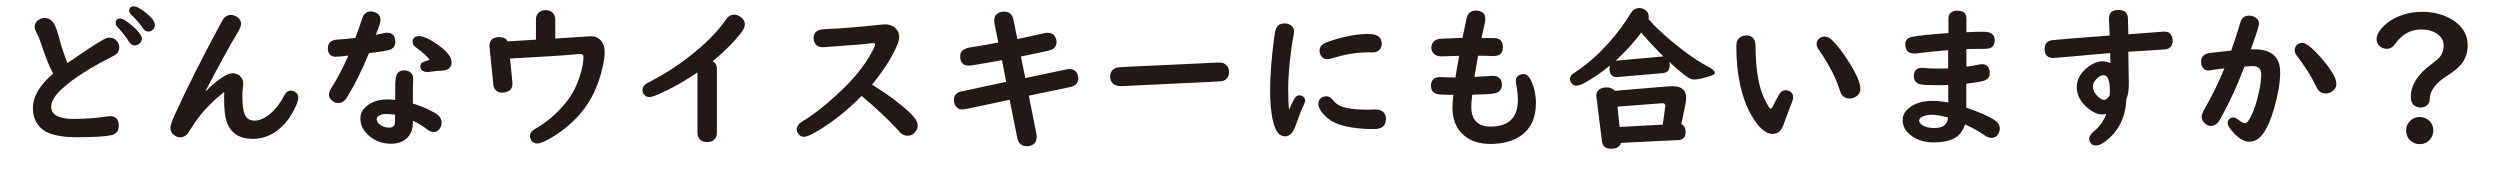 <?xml version="1.0" encoding="UTF-8"?><svg id="_レイヤー_2" xmlns="http://www.w3.org/2000/svg" viewBox="0 0 256 17.86"><defs><style>.cls-1{fill:#231815;}</style></defs><g id="_レイヤー_1-2"><g><path class="cls-1" d="M5.44,7.53c-.38-.67-.8-1.74-1.28-3.2-.11-.34-.26-.69-.45-1.05-.11-.2-.16-.39-.16-.55,0-.28,.12-.5,.38-.68,.2-.14,.41-.21,.65-.21,.4,0,.72,.2,.96,.6,.15,.25,.32,.71,.5,1.38,.25,.93,.53,1.81,.87,2.64l.27-.19c1.44-1,2.54-1.72,3.28-2.15,.31-.18,.55-.27,.73-.27,.34,0,.61,.13,.81,.39,.14,.18,.21,.39,.21,.62,0,.31-.12,.55-.36,.73-.05,.04-.19,.11-.41,.23-2.16,1.09-3.83,2.15-5,3.19-.8,.71-1.2,1.35-1.2,1.92,0,.83,.78,1.25,2.33,1.25,1.16,0,2.3-.09,3.43-.26,.11-.02,.21-.02,.29-.02,.58,0,.87,.33,.87,.98,0,.54-.26,.86-.79,.97-.64,.13-1.8,.2-3.5,.2-1.49,0-2.58-.21-3.27-.63-.82-.5-1.23-1.29-1.23-2.37,0-1.17,.7-2.34,2.09-3.53ZM12.31,1.91c.29,0,.76,.29,1.4,.88,.55,.5,.82,.89,.82,1.17,0,.2-.09,.38-.27,.52-.14,.11-.3,.17-.48,.17-.23,0-.43-.14-.6-.41-.31-.5-.68-.98-1.11-1.42-.15-.15-.22-.31-.22-.47,0-.3,.15-.45,.45-.45Zm1.38-1.26c.31,0,.76,.25,1.35,.74,.55,.46,.82,.85,.82,1.17,0,.22-.09,.4-.26,.53-.12,.09-.27,.14-.42,.14-.22,0-.42-.13-.59-.39-.28-.43-.65-.86-1.12-1.3-.17-.16-.25-.32-.25-.47,0-.1,.04-.2,.12-.29s.2-.13,.34-.13Z"/><path class="cls-1" d="M22.93,9.44c-1.4,1.1-2.5,2.3-3.29,3.6-.02,.03-.08,.12-.19,.28-.05,.06-.09,.14-.14,.22-.21,.35-.5,.52-.88,.52-.17,0-.34-.05-.52-.16-.31-.2-.46-.47-.46-.83,0-.21,.14-.62,.41-1.23,1.25-2.77,2.88-5.99,4.87-9.68,.23-.42,.53-.63,.91-.63,.23,0,.46,.08,.67,.23,.25,.18,.38,.41,.38,.7,0,.19-.12,.49-.38,.91-.91,1.53-1.99,3.5-3.24,5.9l.03,.05c.62-.65,1.25-1.16,1.91-1.55,.31-.18,.59-.27,.84-.27s.48,.09,.69,.26c.25,.21,.37,.49,.37,.83,0,.1-.02,.26-.05,.49-.03,.22-.04,.49-.04,.8,0,.9,.09,1.54,.28,1.92,.18,.37,.51,.55,.99,.55s1.02-.23,1.56-.69c.58-.48,1.07-1.12,1.47-1.91,.16-.31,.38-.47,.66-.47,.16,0,.31,.05,.45,.14,.21,.14,.31,.33,.31,.59,0,.34-.21,.87-.62,1.59-.43,.75-.96,1.36-1.59,1.81-.75,.54-1.57,.81-2.46,.81-1.36,0-2.25-.59-2.66-1.76-.17-.49-.26-1.26-.26-2.31,0-.2,0-.42,.02-.66l-.05-.05Z"/><path class="cls-1" d="M36.4,3.85c.26-.68,.49-1.33,.68-1.93,.16-.5,.46-.75,.89-.75,.15,0,.29,.03,.42,.08,.38,.14,.57,.4,.57,.79,0,.28-.16,.79-.48,1.52,.14-.03,.35-.07,.63-.12,.09-.02,.19-.04,.3-.06,.08-.02,.17-.03,.27-.03,.34,0,.58,.15,.71,.45,.06,.14,.09,.29,.09,.47,0,.45-.21,.73-.62,.84-.36,.1-1.06,.21-2.08,.34-.74,1.79-1.46,3.25-2.17,4.38-.11,.18-.19,.29-.22,.34-.19,.25-.45,.38-.76,.38-.18,0-.35-.05-.5-.15-.3-.2-.45-.44-.45-.73,0-.19,.11-.45,.32-.77,.5-.77,1.06-1.84,1.68-3.21-.65,.08-1.09,.12-1.32,.12-.25,0-.45-.08-.59-.24-.14-.16-.2-.36-.2-.61,0-.57,.34-.88,1.02-.91,.43-.02,1.03-.08,1.81-.17Zm4.07,6.35v-1.47c0-.29,.02-.53,.06-.73,.06-.53,.35-.79,.86-.79,.24,0,.44,.06,.6,.17,.21,.16,.32,.37,.32,.65,0,.04,0,.09,0,.16-.02,.24-.03,.43-.03,.58v1.83c.95,.3,1.75,.65,2.39,1.05,.36,.23,.55,.54,.55,.93,0,.17-.04,.33-.12,.48-.17,.31-.41,.46-.72,.46-.19,0-.41-.09-.65-.28-.36-.29-.85-.58-1.45-.89v.22c0,.56-.15,1.03-.45,1.4-.41,.5-1,.75-1.79,.75-.9,0-1.67-.29-2.32-.88-.55-.5-.82-1.07-.82-1.71,0-.52,.24-.96,.72-1.33,.55-.42,1.25-.62,2.09-.62,.18,0,.43,.02,.77,.05Zm0,1.55c-.41-.05-.71-.08-.9-.08-.37,0-.65,.08-.84,.23-.1,.08-.16,.18-.16,.3,0,.17,.08,.33,.24,.48,.28,.26,.63,.39,1.05,.39,.4,0,.59-.2,.59-.61v-.72Zm3.53-5.62c-.29-.39-.77-.82-1.44-1.3-.21-.15-.31-.33-.31-.54,0-.4,.23-.59,.68-.59s1.09,.31,1.96,.92c.9,.64,1.35,1.23,1.35,1.78s-.36,.82-1.09,.84c-.22,0-.61,.04-1.17,.12-.08,.01-.14,.02-.2,.02-.35,0-.58-.12-.69-.36-.03-.07-.05-.14-.05-.2,0-.22,.09-.38,.28-.46,.2-.09,.42-.17,.66-.23Z"/><path class="cls-1" d="M54.88,4.06V2c0-.29,.09-.52,.26-.69,.19-.18,.43-.27,.73-.27,.41,0,.7,.16,.87,.47,.08,.14,.12,.3,.12,.49v1.95l.25-.02c1.84-.12,2.86-.19,3.08-.2,.11-.01,.2-.02,.27-.02,.46,0,.82,.15,1.08,.45,.25,.29,.38,.68,.38,1.18,0,.41-.08,.98-.25,1.7-.4,1.73-1.11,3.22-2.12,4.45-.79,.95-1.75,1.78-2.88,2.48-.76,.48-1.31,.72-1.64,.72-.28,0-.48-.09-.6-.27-.1-.15-.16-.3-.16-.47,0-.24,.1-.44,.3-.6,.06-.05,.22-.15,.48-.3,1.11-.67,2.1-1.55,2.96-2.63,.58-.73,1.03-1.59,1.34-2.55,.27-.82,.4-1.5,.4-2.05,0-.19-.09-.28-.28-.28-.12,0-.27,0-.45,.02-1.12,.11-3.38,.25-6.79,.43l.24,2.46c0,.05,0,.09,0,.12,.02,.42-.18,.71-.62,.85-.14,.05-.28,.07-.43,.07-.32,0-.57-.12-.74-.36-.09-.12-.14-.27-.16-.43l-.38-3.8c-.01-.09-.02-.15-.02-.18,0-.61,.34-.92,1.03-.92,.4,0,.67,.14,.82,.43h.17s.8-.05,.8-.05c1.03-.06,1.68-.1,1.94-.12Z"/><path class="cls-1" d="M71.41,7.42c-1.33,.91-2.65,1.65-3.95,2.22-.45,.2-.77,.3-.98,.3-.23,0-.41-.09-.53-.26-.11-.15-.16-.3-.16-.46,0-.25,.11-.45,.33-.61,.08-.06,.37-.22,.87-.48,1.5-.8,2.94-1.78,4.33-2.94,1.29-1.07,2.29-2.13,3-3.17,.23-.34,.52-.52,.86-.52,.19,0,.39,.06,.58,.18,.34,.21,.51,.49,.51,.84,0,.25-.14,.54-.41,.88-.75,.95-1.71,1.9-2.88,2.87,.29,.17,.43,.42,.43,.77v6.56c0,.32-.1,.57-.31,.73-.18,.15-.41,.22-.69,.22-.45,0-.75-.17-.9-.52-.06-.12-.09-.27-.09-.44V7.42Z"/><path class="cls-1" d="M88.23,9.82c-1.47,1.49-2.99,2.7-4.56,3.62-.65,.38-1.09,.57-1.33,.57-.28,0-.49-.12-.64-.38-.08-.14-.12-.26-.12-.38,0-.23,.11-.44,.32-.62,.05-.05,.24-.17,.55-.38,1.26-.8,2.58-1.88,3.95-3.22,1.39-1.36,2.4-2.71,3.05-4.03,.11-.22,.16-.38,.16-.45,0-.09-.05-.14-.16-.14-.07,0-.19,.01-.35,.04-.31,.05-1.52,.15-3.64,.3-.36,.03-.68,.05-.95,.07-.1,.01-.18,.02-.23,.02-.42,0-.71-.16-.87-.47-.07-.14-.1-.29-.1-.46,0-.43,.21-.72,.62-.85,.12-.04,.4-.07,.83-.09,1.46-.06,3.33-.22,5.59-.46,.09-.01,.18-.02,.26-.02,.45,0,.82,.13,1.09,.4,.25,.23,.38,.54,.38,.91,0,.28-.14,.7-.41,1.27-.54,1.12-1.33,2.32-2.37,3.6,1.72,1.07,3.06,2.08,4.02,3.02,.43,.43,.65,.82,.65,1.16,0,.27-.1,.51-.3,.72-.21,.22-.45,.33-.73,.33s-.52-.1-.73-.3c-.03-.03-.12-.12-.27-.3-1.07-1.15-2.3-2.3-3.69-3.46Z"/><path class="cls-1" d="M102.23,4.37l-.39-1.95c-.02-.11-.03-.22-.03-.32,0-.36,.14-.62,.42-.77,.17-.09,.36-.14,.58-.14,.54,0,.86,.28,.97,.84l.4,1.97c1.29-.27,2.19-.47,2.7-.59,.14-.04,.26-.05,.38-.05,.38,0,.65,.15,.81,.46,.08,.15,.12,.31,.12,.48,0,.45-.26,.75-.79,.88-.38,.09-1.24,.28-2.59,.55l-.27,.05,.45,2.21c.67-.14,2.05-.42,4.14-.87,.15-.03,.27-.05,.37-.05,.4,0,.67,.17,.82,.5,.06,.14,.09,.29,.09,.46,0,.39-.2,.66-.59,.82-.08,.03-.26,.08-.54,.13-.73,.15-1.92,.39-3.56,.74l-.37,.08,.78,3.91c.02,.09,.03,.2,.03,.31,0,.39-.15,.66-.45,.82-.17,.09-.36,.13-.59,.13-.52,0-.84-.29-.96-.88l-.77-3.88-.32,.07-2.66,.57c-1.12,.24-1.74,.36-1.84,.36-.38,0-.65-.17-.8-.51-.06-.15-.09-.31-.09-.49,0-.4,.21-.67,.64-.82,.06-.02,.98-.22,2.75-.59l1.6-.34,.36-.08-.43-2.23-.23,.05c-1.89,.35-2.94,.52-3.17,.52-.58,0-.88-.32-.88-.95,0-.52,.35-.82,1.05-.92,.83-.12,1.78-.29,2.87-.5Z"/><path class="cls-1" d="M124.84,6.4c.33,0,.59,.1,.77,.3,.16,.17,.24,.39,.24,.67,0,.53-.25,.84-.74,.94-.13,.03-1.89,.12-5.27,.27-1.56,.07-3.21,.15-4.95,.24-.06,0-.12,0-.18,0-.29,0-.54-.09-.73-.26-.2-.18-.3-.42-.3-.72,0-.43,.19-.72,.57-.88,.16-.06,.53-.1,1.11-.12,.52-.02,1.82-.08,3.91-.18,.89-.05,2.11-.1,3.66-.17,.52-.02,.93-.04,1.23-.06,.38-.02,.61-.03,.68-.03Z"/><path class="cls-1" d="M132,11.23c.2-.45,.37-.82,.52-1.09,.14-.25,.31-.38,.52-.38,.1,0,.2,.02,.29,.06,.21,.09,.31,.27,.31,.52,0,.1-.05,.25-.16,.46-.21,.41-.48,1.11-.83,2.12-.25,.69-.6,1.04-1.06,1.04-.43,0-.75-.26-.98-.78-.36-.82-.55-2.14-.55-3.98,0-1.5,.14-3.27,.41-5.3,.07-.5,.13-.82,.19-.95,.15-.36,.44-.55,.88-.55,.27,0,.49,.07,.66,.2,.21,.15,.31,.36,.31,.64,0,.11-.03,.31-.09,.61-.16,.81-.3,1.91-.42,3.3-.06,.71-.09,1.38-.09,2,0,.89,.03,1.58,.09,2.09Zm3.79-1.38c.25,0,.46,.11,.64,.34,.28,.35,.61,.59,.99,.73,.59,.21,1.44,.31,2.54,.31,.25,0,.49,0,.71-.02,.11,0,.19,0,.25,0,.32,0,.58,.1,.77,.3,.16,.17,.23,.4,.23,.68,0,.69-.42,1.03-1.25,1.03-1.3,0-2.43-.14-3.4-.43-.73-.22-1.34-.61-1.8-1.16-.31-.36-.47-.69-.47-.98,0-.27,.09-.47,.28-.62,.14-.11,.3-.16,.51-.16Zm4.12-4.48c-1.03,0-2.21,.2-3.55,.61-.17,.05-.31,.08-.41,.08-.39,0-.65-.18-.77-.55-.04-.11-.06-.22-.06-.32,0-.38,.22-.65,.66-.83,.48-.19,1.08-.38,1.79-.55,.93-.22,1.74-.33,2.42-.33,.34,0,.6,.02,.77,.07,.48,.13,.73,.44,.73,.93,0,.25-.08,.46-.23,.62-.18,.18-.42,.27-.73,.27l-.62-.02Z"/><path class="cls-1" d="M151.72,3.9h1.26c.61,0,.92,.31,.92,.92s-.31,.92-.94,.92c-.05,0-.12,0-.22,0-.27-.02-.62-.03-1.05-.03-.12,0-.23,0-.33,0l-.05,.26-.11,.65-.11,.6-.09,.52-.02,.13c.32-.01,.89-.04,1.72-.1,.09,0,.16,0,.21,0,.25,0,.47,.08,.63,.23,.17,.16,.26,.38,.26,.66,0,.52-.27,.82-.81,.91-.35,.06-1.1,.11-2.23,.13-.07,.53-.1,.93-.1,1.21,0,1.37,.66,2.05,1.98,2.05,1.86,0,2.79-.91,2.79-2.74,0-.44-.05-.94-.16-1.52-.03-.16-.05-.29-.05-.39,0-.28,.11-.48,.33-.61,.14-.08,.28-.12,.42-.12,.33,0,.6,.22,.8,.65,.34,.71,.51,1.49,.51,2.34,0,1.55-.56,2.69-1.67,3.41-.78,.5-1.78,.76-3,.76-1.09,0-1.98-.28-2.66-.84-.81-.67-1.22-1.64-1.22-2.91,0-.3,.03-.72,.1-1.28-.76,0-1.25-.01-1.46-.04-.56-.07-.84-.37-.84-.9,0-.27,.08-.48,.23-.64s.36-.23,.61-.23c.05,0,.12,0,.22,0,.29,.02,.77,.03,1.45,.03,.09-.62,.22-1.36,.38-2.21h-.14c-.87,.03-1.39,.04-1.56,.05-.07,0-.12,0-.16,0-.24,0-.45-.06-.64-.19-.23-.16-.35-.39-.35-.69,0-.33,.13-.59,.4-.76,.14-.09,.32-.15,.54-.16,.34-.02,.89-.04,1.64-.07,.2,0,.41-.01,.61-.02,.09-.47,.23-1.12,.41-1.97,.12-.55,.44-.83,.95-.83,.13,0,.25,.01,.34,.04,.43,.11,.64,.39,.64,.84,0,.1-.02,.25-.06,.42-.19,.86-.3,1.36-.33,1.5Z"/><path class="cls-1" d="M170.94,6.36c.03,.1,.04,.2,.04,.29,0,.52-.24,.79-.72,.84l-4.64,.4s-.07,0-.1,0c-.23,0-.42-.09-.55-.27-.1-.14-.16-.32-.16-.54,0-.12,.02-.25,.05-.38-.91,.75-1.76,1.33-2.55,1.76-.39,.21-.68,.31-.88,.31s-.37-.08-.49-.23c-.11-.14-.17-.29-.17-.45,0-.19,.08-.35,.23-.48,.05-.05,.27-.2,.64-.45,.98-.66,2.01-1.57,3.07-2.75,.87-.96,1.61-1.95,2.22-2.97,.25-.41,.55-.62,.91-.62,.19,0,.37,.05,.54,.14,.3,.17,.45,.42,.45,.77,0,.07,0,.15-.02,.23,.55,.65,1.33,1.39,2.34,2.24,1.38,1.16,2.65,2.04,3.8,2.65,.43,.23,.65,.43,.65,.6,0,.12-.11,.22-.34,.29-.81,.27-1.39,.4-1.75,.4-.22,0-.43-.06-.62-.19-.45-.28-1.1-.81-1.95-1.61Zm1.25,6.36c.28,.13,.42,.41,.42,.84,0,.32-.12,.54-.35,.68-.1,.06-.21,.1-.34,.1l-5.94,.29c-.1,.4-.43,.6-1,.6s-.88-.25-.94-.77l-.58-4.64v-.09c.03-.34,.21-.58,.56-.7,.15-.05,.3-.08,.47-.08,.41,0,.69,.12,.86,.35l5.63-.47c.08,0,.18,0,.3,0,.92,0,1.38,.39,1.38,1.18,0,.17-.02,.35-.05,.54l-.44,2.16Zm-1.84-6.92c-.9-.9-1.66-1.72-2.29-2.47-.66,.92-1.53,1.88-2.62,2.89l4.72-.43h.08s.05,0,.12,0Zm-.08,6.96l.25-1.83s0-.05,0-.09c0-.18-.09-.27-.27-.27h-.07l-4.55,.35,.22,2.08,4.42-.24Z"/><path class="cls-1" d="M178.78,3.62c.44,0,.73,.17,.89,.51,.07,.14,.1,.35,.1,.65,.01,2.08,.25,3.71,.72,4.91,.18,.45,.4,.89,.66,1.3,.06,.09,.12,.14,.18,.14s.14-.09,.23-.28c.3-.6,.52-1.01,.66-1.24,.16-.25,.37-.37,.63-.37,.13,0,.25,.03,.38,.09,.26,.14,.39,.34,.39,.61,0,.15-.05,.36-.16,.62-.34,.88-.62,1.62-.83,2.22-.21,.62-.59,.93-1.12,.93-.72,0-1.45-.64-2.18-1.93-1.02-1.8-1.53-4.15-1.53-7.07,0-.43,.14-.74,.42-.91,.17-.11,.35-.16,.55-.16Zm8.04,.12c.3,0,.59,.15,.88,.46,.5,.52,.98,1.16,1.47,1.91,.89,1.36,1.33,2.35,1.33,2.95,0,.4-.17,.68-.52,.87-.2,.11-.4,.16-.6,.16-.32,0-.57-.12-.77-.37-.08-.1-.17-.32-.28-.66-.4-1.23-1.1-2.56-2.1-3.98-.14-.2-.21-.4-.21-.59,0-.18,.07-.34,.2-.48,.17-.18,.37-.27,.6-.27Z"/><path class="cls-1" d="M199.52,3.38V1.87c0-.26,.09-.46,.27-.59,.17-.12,.38-.19,.62-.19,.63,0,.95,.27,.95,.8v1.41c.65-.04,1.23-.05,1.77-.05,.75,0,1.13,.29,1.13,.86,0,.42-.16,.69-.47,.81-.12,.05-.32,.07-.58,.08-.48,0-1.04,.01-1.67,.02h-.18v1.8c.45-.04,.86-.11,1.23-.2,.11-.03,.23-.05,.34-.05,.55,0,.82,.31,.82,.94,0,.4-.23,.66-.7,.79-.32,.08-.88,.17-1.7,.27v2.45c1.26,.44,2.19,.84,2.78,1.2,.43,.27,.65,.58,.65,.94,0,.16-.04,.33-.12,.49-.15,.31-.4,.47-.75,.47-.21,0-.44-.09-.7-.27-.57-.4-1.24-.77-1.99-1.12-.23,.75-.67,1.27-1.33,1.54-.5,.21-1.12,.31-1.89,.31-.86,0-1.59-.21-2.19-.62-.66-.45-.98-1.01-.98-1.67,0-.49,.23-.91,.7-1.27,.59-.46,1.38-.69,2.35-.69,.48,0,1.02,.05,1.62,.16v-1.79c-.43,.02-.82,.02-1.16,.02-.77,0-1.29-.02-1.59-.07-.51-.07-.77-.36-.77-.85,0-.57,.27-.85,.8-.85,.06,0,.16,0,.3,.02,.33,.03,.78,.05,1.34,.05,.33,0,.69,0,1.07-.02v-1.86c-1.18,.09-2.24,.2-3.18,.32-.1,.02-.19,.02-.27,.02-.62,0-.94-.31-.94-.94,0-.43,.25-.69,.75-.78,.79-.14,2-.26,3.63-.37Zm-.03,8.66c-.66-.19-1.23-.29-1.7-.29-.42,0-.75,.08-1,.23-.18,.1-.27,.23-.27,.37,0,.16,.11,.32,.33,.46,.3,.2,.69,.3,1.16,.3,.78,0,1.24-.23,1.39-.7,.03-.09,.06-.22,.08-.38Z"/><path class="cls-1" d="M216.03,3.66c-.02-.55-.04-1.1-.07-1.66,0-.08,0-.13,0-.16,0-.55,.33-.82,.98-.82s.96,.3,.96,.91c0,.04,.01,.51,.04,1.41v.17c.82-.06,1.66-.12,2.52-.19,.47-.03,.82-.06,1.02-.08,.08,0,.15,0,.2,0,.27,0,.47,.1,.62,.3,.12,.16,.18,.36,.18,.6,0,.46-.18,.75-.55,.88-.08,.03-.26,.05-.54,.06-.37,.02-1.21,.08-2.53,.16l-.62,.04-.3,.02c.03,1.74,.05,2.83,.05,3.27,0,.68-.08,1.2-.25,1.54-.07,1.9-.8,3.36-2.17,4.38-.37,.28-.68,.41-.93,.41s-.42-.08-.55-.25c-.1-.14-.16-.29-.16-.44,0-.25,.18-.51,.53-.8,.55-.45,.96-1.03,1.22-1.74-.16,.03-.29,.05-.41,.05-.54,0-1.1-.28-1.68-.83-.62-.59-.93-1.25-.93-1.96,0-.78,.38-1.46,1.12-2.05,.52-.4,1.02-.6,1.52-.6,.25,0,.52,.06,.81,.17,0-.09-.01-.29-.02-.61,0-.1,0-.24,0-.41-1.46,.12-2.78,.24-3.95,.35-1.17,.1-1.8,.16-1.88,.16-.59,0-.89-.31-.89-.93,0-.53,.27-.83,.8-.9,.3-.04,2.1-.19,5.39-.44l.45-.03Zm0,6.09l.02-.48c0-1.05-.22-1.57-.66-1.57-.21,0-.43,.11-.67,.34-.27,.27-.41,.53-.41,.8,0,.38,.18,.74,.55,1.08,.21,.2,.41,.3,.58,.3s.32-.09,.47-.28c.09-.11,.13-.18,.13-.2Z"/><path class="cls-1" d="M230.5,5.05h.32c1.78,0,2.67,.78,2.67,2.34,0,1.05-.21,2.29-.62,3.72-.36,1.23-.77,2.12-1.2,2.67-.39,.49-.84,.73-1.36,.73-.56,0-1.15-.38-1.79-1.14-.27-.32-.41-.58-.41-.78,0-.13,.05-.25,.14-.36,.11-.13,.25-.2,.42-.2,.15,0,.32,.07,.5,.21,.33,.25,.57,.38,.7,.38,.2,0,.42-.27,.68-.8,.29-.61,.54-1.38,.75-2.32,.17-.75,.25-1.38,.25-1.9,0-.55-.29-.83-.88-.83-.14,0-.29,0-.45,.02s-.29,.02-.38,.02c-.71,1.87-1.48,3.54-2.29,5.02-.18,.32-.3,.52-.34,.59-.21,.31-.49,.47-.83,.47-.19,0-.37-.06-.52-.18-.28-.21-.41-.47-.41-.78,0-.17,.1-.43,.31-.8,.75-1.3,1.43-2.68,2.02-4.13-.67,.08-1.13,.15-1.4,.19-.11,.02-.2,.03-.26,.03-.21,0-.39-.08-.52-.23-.14-.17-.21-.39-.21-.66,0-.53,.31-.83,.92-.91,.8-.09,1.53-.17,2.17-.24,.39-1.09,.69-2.04,.92-2.85,.14-.49,.43-.73,.9-.73,.22,0,.42,.05,.61,.16,.28,.16,.41,.38,.41,.66,0,.25-.28,1.13-.83,2.62Zm5.24-.66c.39,0,.97,.45,1.77,1.34,1.16,1.3,1.73,2.24,1.73,2.84,0,.36-.17,.64-.51,.84-.18,.11-.38,.16-.59,.16-.32,0-.58-.13-.78-.38-.05-.06-.12-.21-.23-.43-.44-.93-1.09-1.95-1.95-3.08-.14-.18-.2-.36-.2-.55,0-.22,.08-.4,.23-.54,.15-.13,.33-.2,.52-.2Z"/><path class="cls-1" d="M248.02,1.21c1.28,0,2.36,.31,3.26,.92,.94,.64,1.41,1.47,1.41,2.51,0,.79-.24,1.45-.71,2-.3,.34-.75,.71-1.37,1.1-1.2,.75-1.8,1.56-1.81,2.43,0,.25-.09,.46-.27,.61-.17,.15-.4,.23-.67,.23s-.53-.09-.72-.28c-.18-.18-.27-.45-.27-.83,0-1.18,.7-2.29,2.11-3.33,.47-.34,.78-.63,.95-.86,.2-.29,.3-.65,.3-1.06,0-.48-.22-.87-.65-1.17-.43-.31-.98-.46-1.66-.46-1.07,0-1.95,.49-2.64,1.46-.25,.35-.54,.52-.9,.52-.28,0-.53-.11-.75-.33-.18-.18-.27-.4-.27-.66,0-.36,.19-.75,.57-1.17,.52-.59,1.23-1.03,2.13-1.33,.61-.2,1.27-.3,1.95-.3Zm-.23,10.77c.25,0,.48,.07,.71,.2,.45,.27,.67,.67,.67,1.19,0,.35-.12,.66-.35,.93-.28,.31-.62,.46-1.05,.46-.23,0-.44-.05-.64-.16-.5-.27-.74-.68-.74-1.24,0-.41,.15-.74,.44-1.01,.27-.25,.59-.38,.96-.38Z"/></g></g></svg>